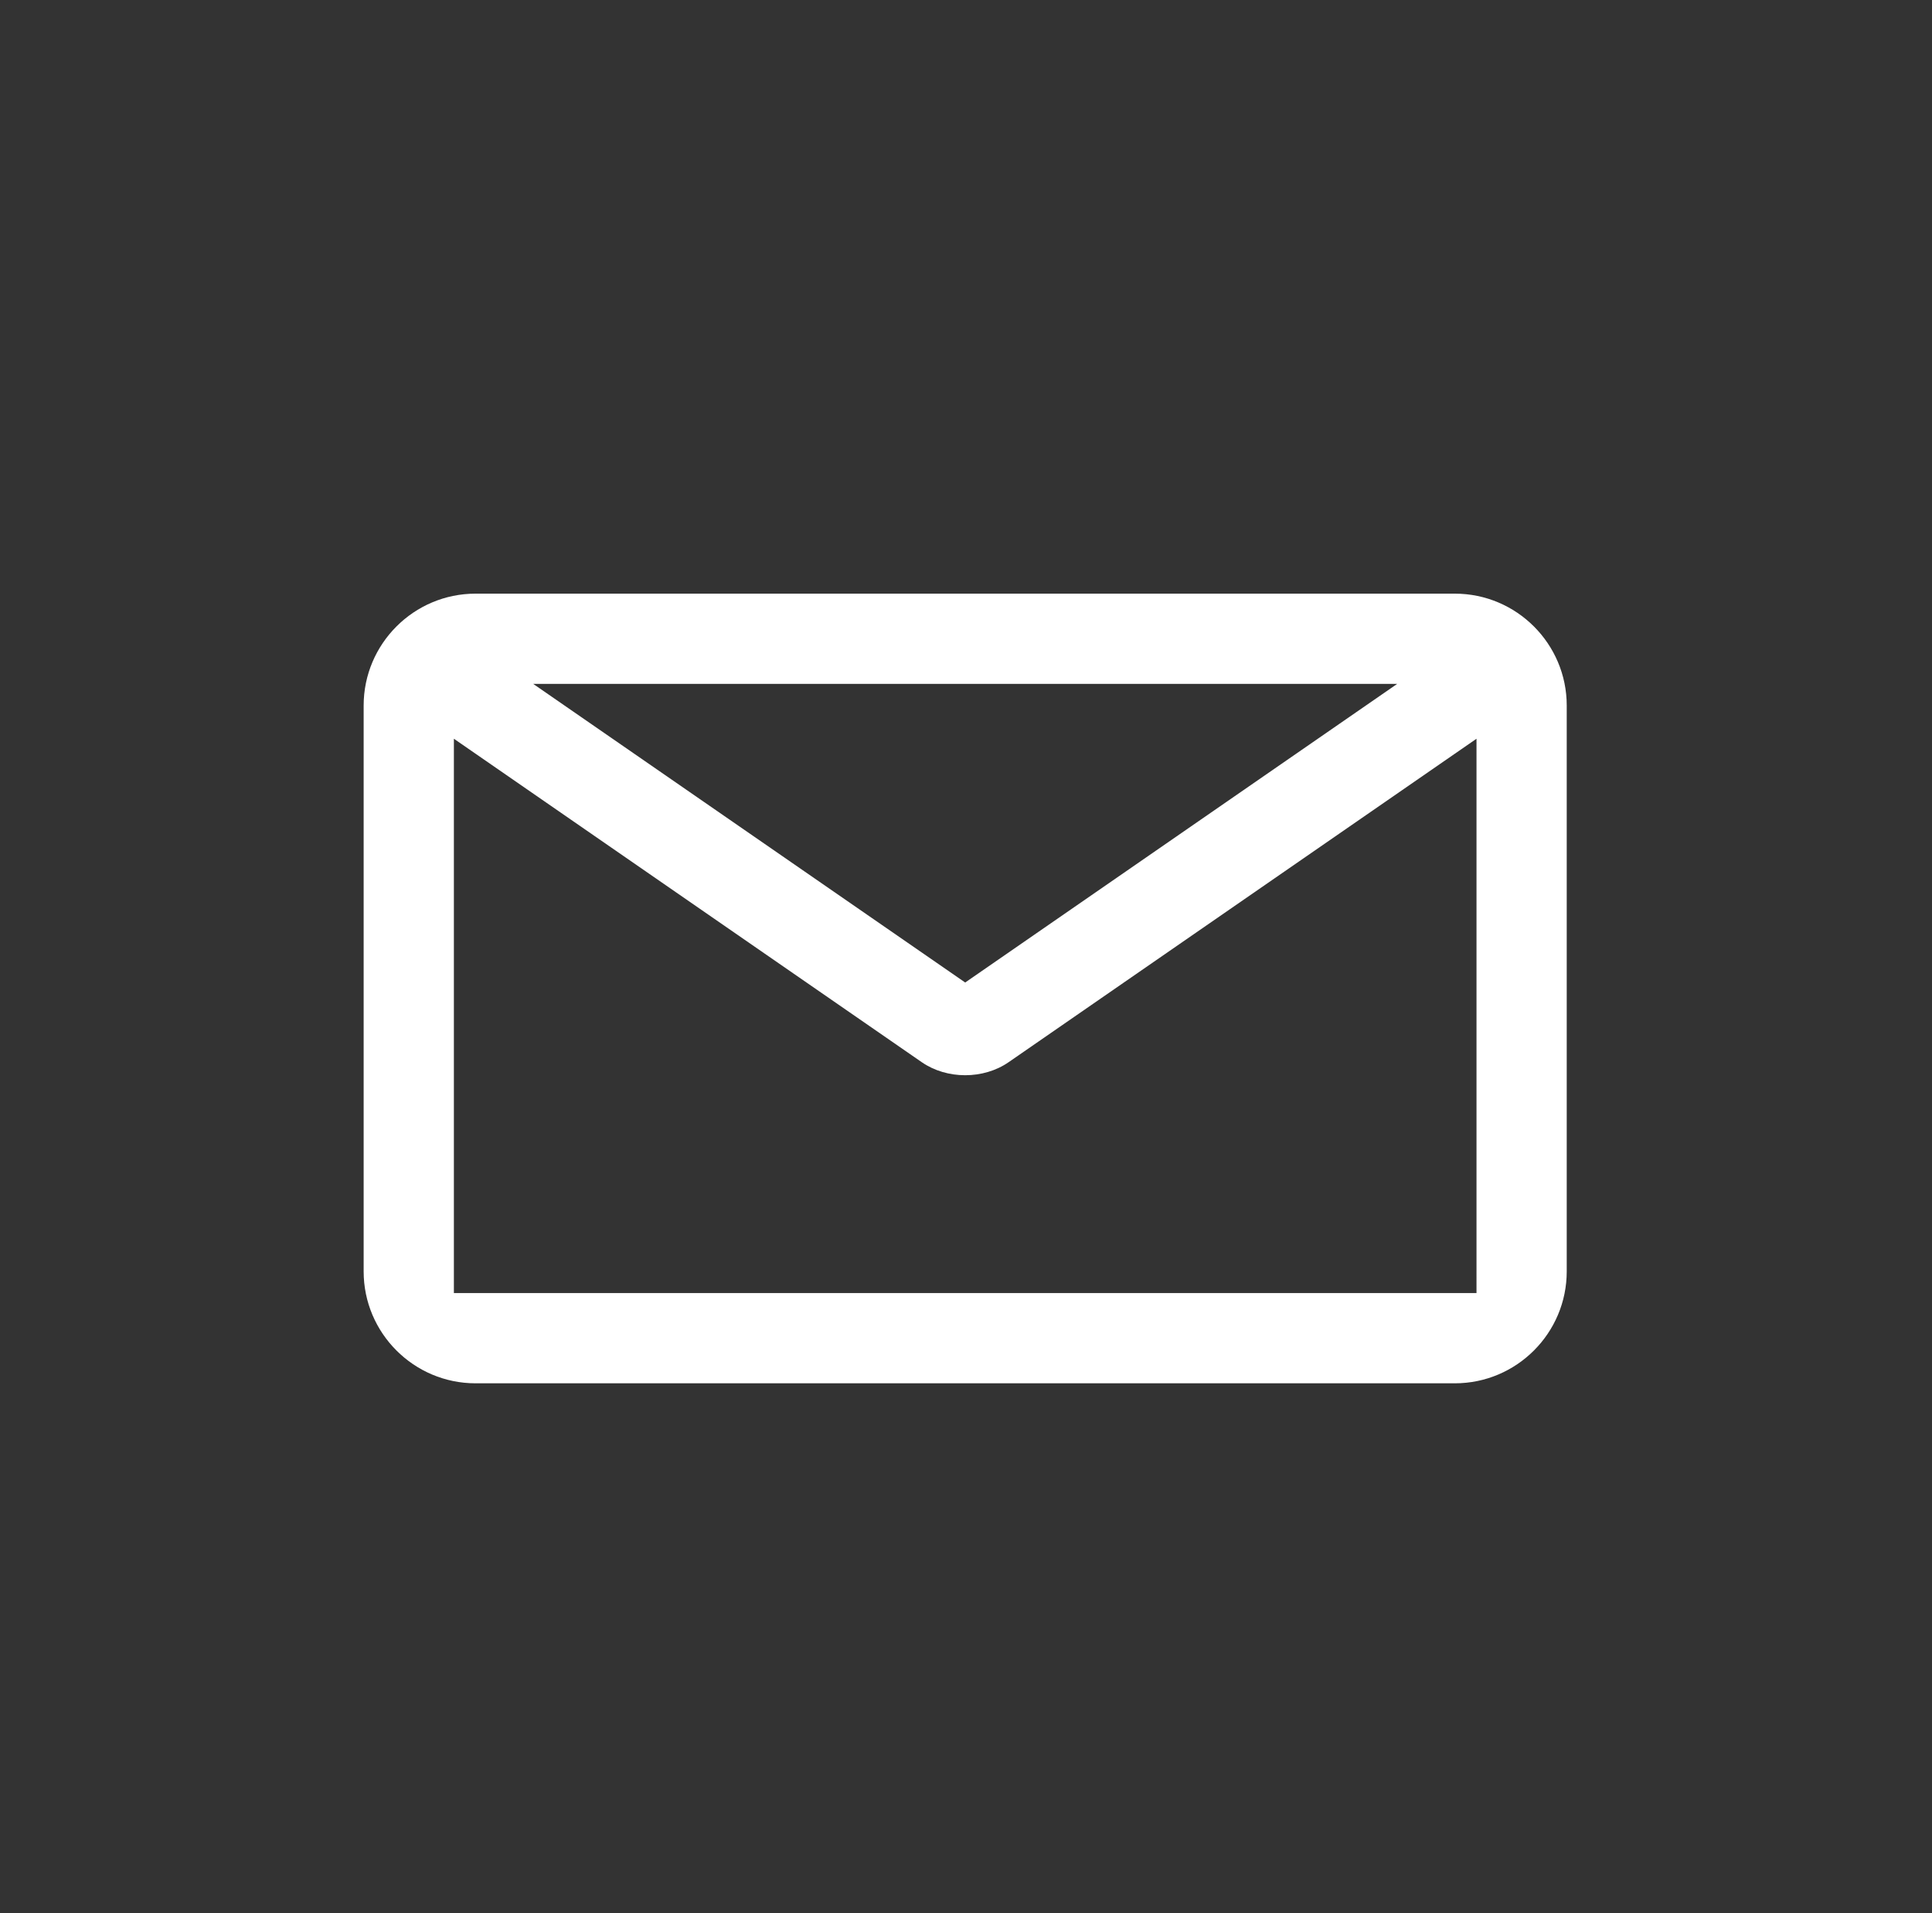 <?xml version="1.0" encoding="utf-8"?>
<!-- Generator: Adobe Illustrator 14.0.0, SVG Export Plug-In . SVG Version: 6.00 Build 43363)  -->
<!DOCTYPE svg PUBLIC "-//W3C//DTD SVG 1.1//EN" "http://www.w3.org/Graphics/SVG/1.1/DTD/svg11.dtd">
<svg version="1.1" id="Layer_1" xmlns="http://www.w3.org/2000/svg" xmlns:xlink="http://www.w3.org/1999/xlink" x="0px" y="0px"
	 width="400px" height="396.079px" viewBox="0 0 400 396.079" enable-background="new 0 0 400 396.079" xml:space="preserve">
<rect x="0" y="0" width="400" height="396.079" fill="#333333" stroke="none"/>
<g>
	<circle fill="none" cx="199.835" cy="197.27" r="185.431"/>
</g>
<g>
	<path fill="none" d="M302.334,283.42"/>
</g>
<path fill="#FFFFFF" d="M301.211,122.889H98.455c-12.775,0-23.165,10.391-23.165,23.165v117.134
	c0,12.773,10.39,23.164,23.165,23.164h202.756c12.774,0,23.164-10.391,23.164-23.164V146.054
	C324.375,133.279,313.985,122.889,301.211,122.889z M289.269,141.57l-89.437,61.813l-89.433-61.813H289.269z M305.694,267.67h-4.483
	H98.455h-4.483v-4.482V152.922l96.865,66.954c2.605,1.801,5.801,2.701,8.995,2.701c3.195,0,6.395-0.9,9.001-2.705l96.861-66.95
	v110.266V267.67z"/>
</svg>
